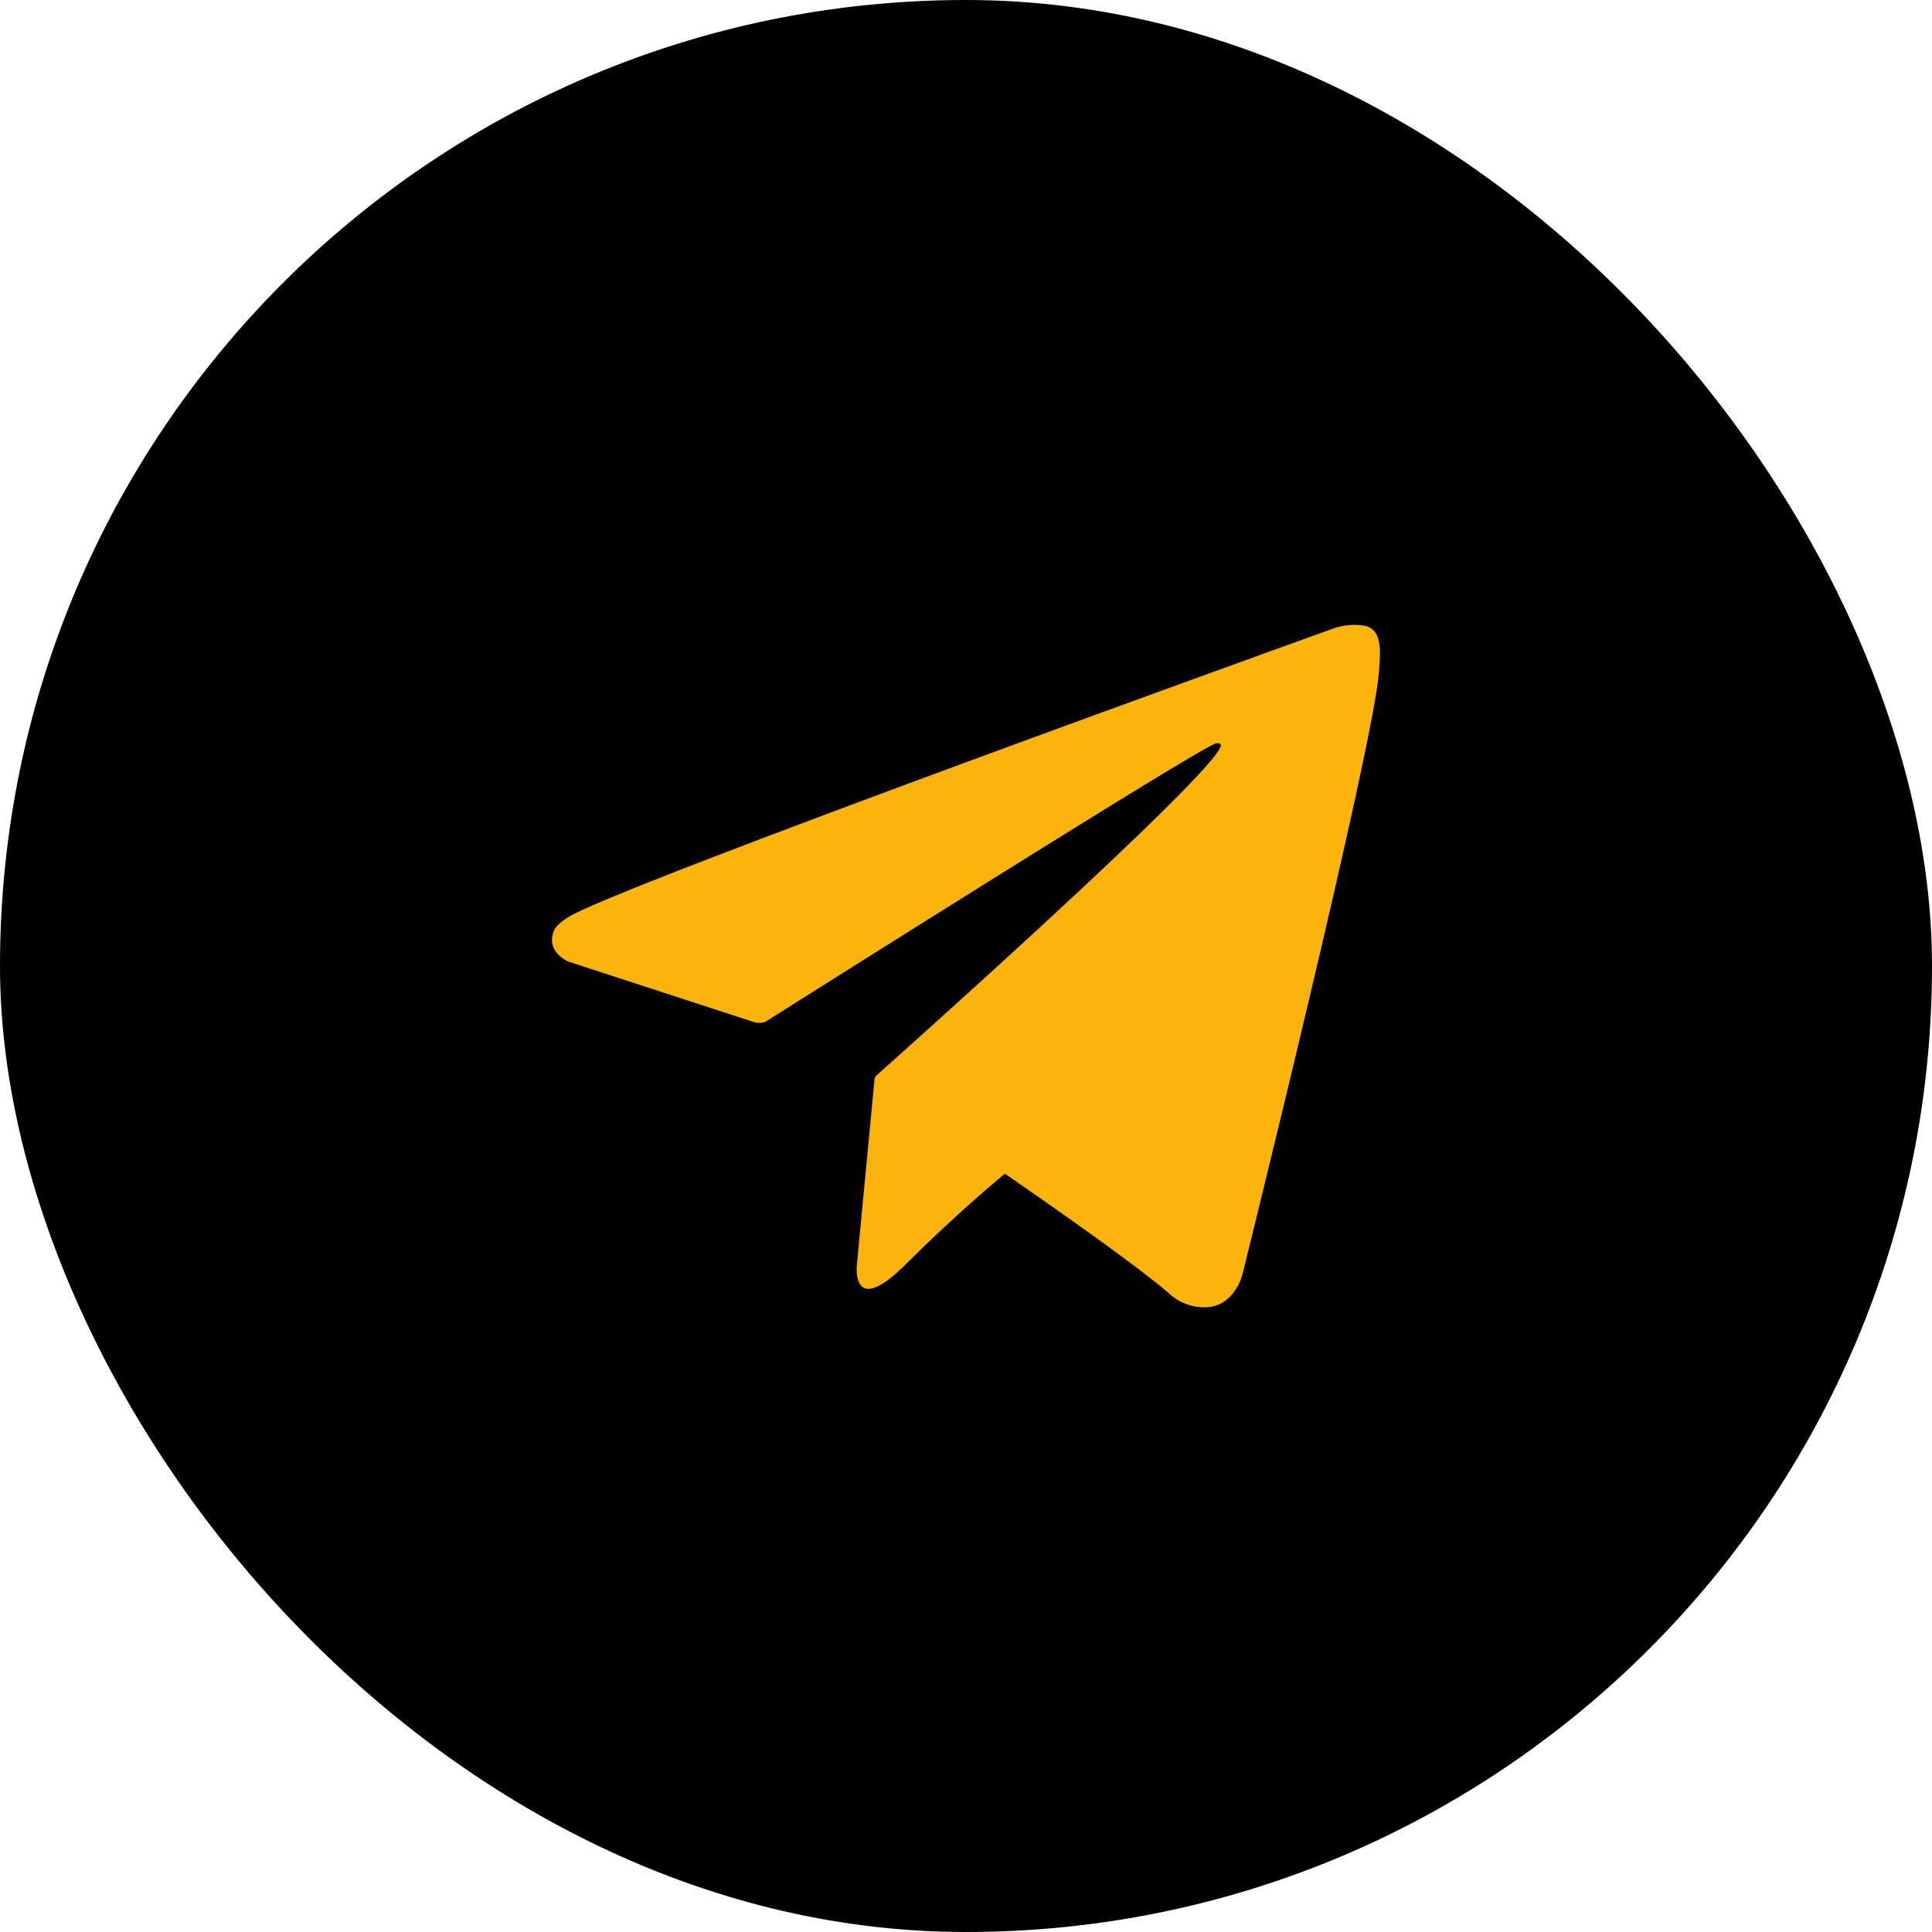 <svg width="40" height="40" viewBox="0 0 40 40" fill="none" xmlns="http://www.w3.org/2000/svg">
<rect width="40" height="40" rx="20" fill="black"/>
<g clip-path="url(#clip0_215_3272)">
<path d="M28.537 13.233C28.523 13.17 28.493 13.112 28.449 13.064C28.405 13.016 28.349 12.981 28.288 12.962C28.062 12.917 27.83 12.934 27.613 13.01C27.613 13.01 12.593 18.408 11.736 19.006C11.55 19.135 11.489 19.209 11.458 19.298C11.31 19.723 11.771 19.91 11.771 19.91L15.643 21.172C15.708 21.183 15.775 21.179 15.839 21.16C16.719 20.604 24.699 15.565 25.16 15.396C25.232 15.374 25.286 15.396 25.274 15.45C25.086 16.096 18.195 22.22 18.157 22.257C18.138 22.272 18.124 22.292 18.114 22.314C18.105 22.336 18.101 22.36 18.103 22.383L17.743 26.161C17.743 26.161 17.592 27.339 18.768 26.161C19.603 25.326 20.403 24.634 20.804 24.299C22.135 25.217 23.568 26.234 24.186 26.763C24.289 26.863 24.412 26.942 24.547 26.994C24.682 27.047 24.826 27.071 24.97 27.066C25.559 27.044 25.72 26.399 25.72 26.399C25.72 26.399 28.456 15.387 28.549 13.912C28.557 13.767 28.569 13.674 28.57 13.575C28.575 13.46 28.564 13.345 28.537 13.233V13.233Z" fill="#FAB40B"/>
</g>
<defs>
<clipPath id="clip0_215_3272">
<rect width="17.143" height="17.143" fill="white" transform="translate(11.429 11.429)"/>
</clipPath>
</defs>
</svg>

